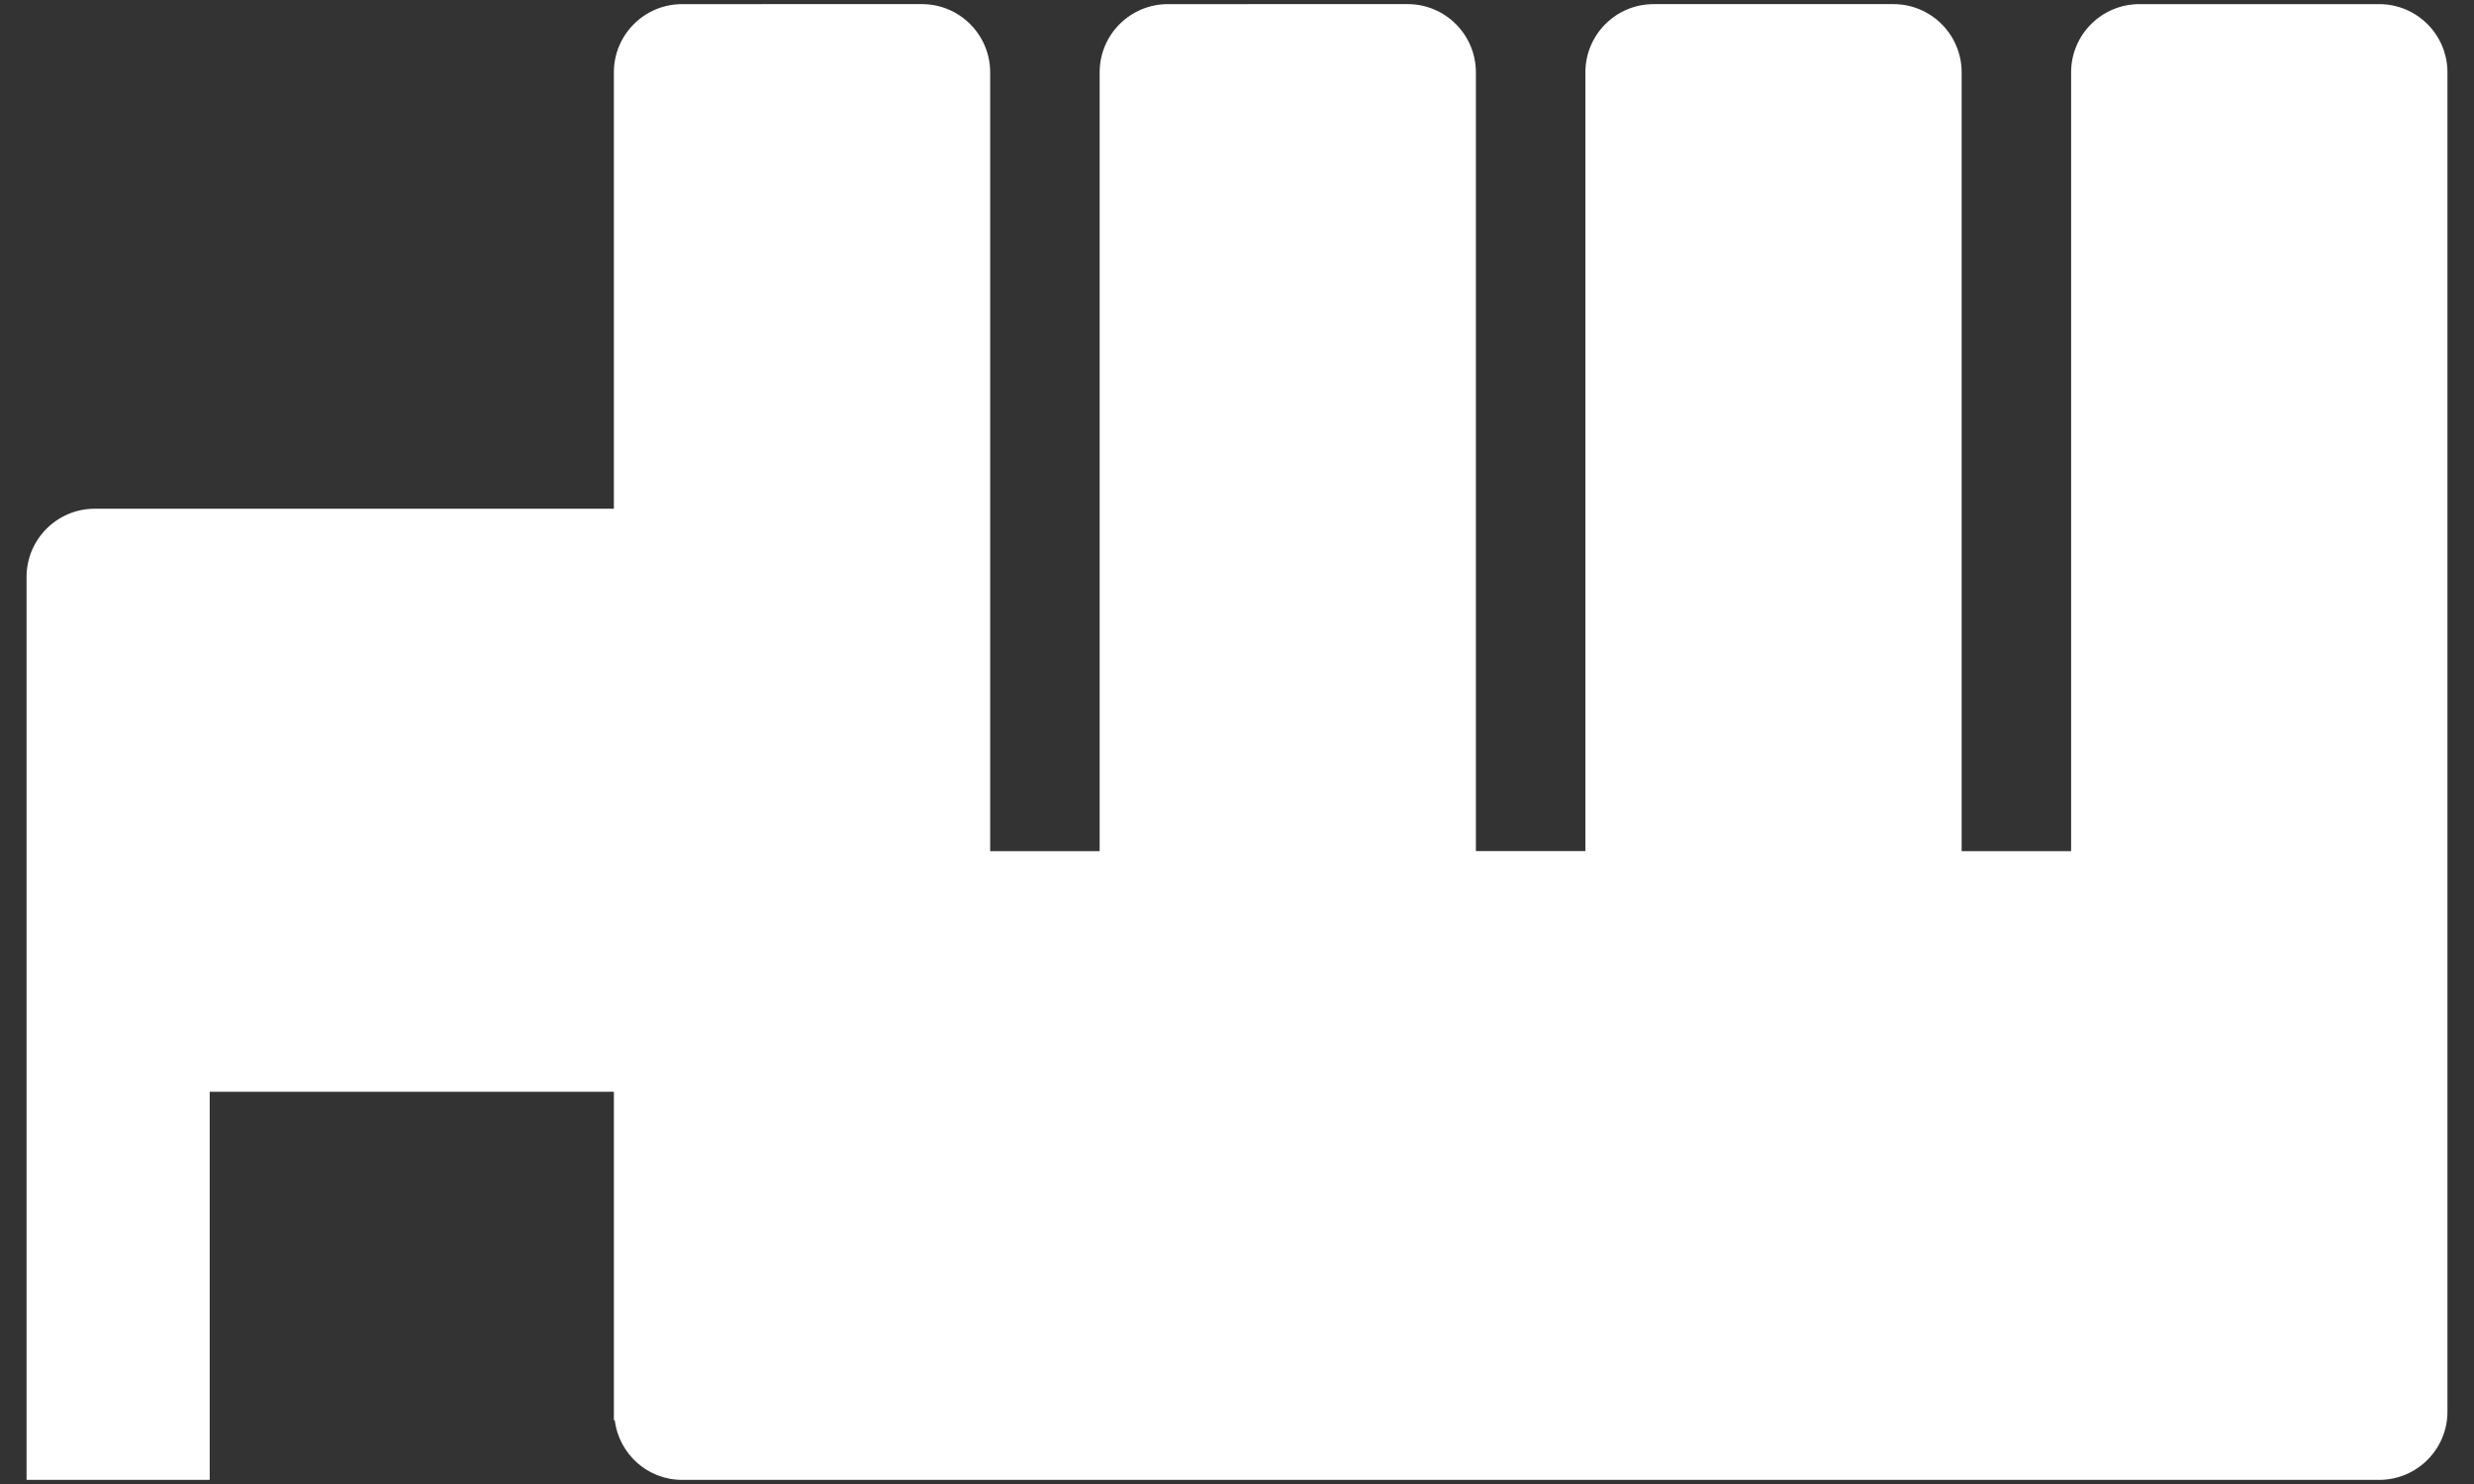 <?xml version="1.0" encoding="utf-8"?>
<!-- Generator: Adobe Illustrator 15.0.0, SVG Export Plug-In . SVG Version: 6.00 Build 0)  -->
<!DOCTYPE svg PUBLIC "-//W3C//DTD SVG 1.1//EN" "http://www.w3.org/Graphics/SVG/1.1/DTD/svg11.dtd">
<svg version="1.1" id="レイヤー_1" xmlns="http://www.w3.org/2000/svg" xmlns:xlink="http://www.w3.org/1999/xlink" x="0px"
	 y="0px" width="150px" height="90px" viewBox="0 36.25 150 90" enable-background="new 0 36.25 150 90" xml:space="preserve">
<rect x="0" y="36.25" width="150" height="90" fill="#333333" stroke="none"/>
<path fill="#FFFFFF" d="M144.251,36.5h-14.537c-2.288,0-4.141,1.853-4.141,4.139v47.229h-6.637V40.639
	c0-2.286-1.854-4.139-4.139-4.139h-14.536c-2.288,0-4.138,1.853-4.138,4.139v47.229h-6.639V40.639c0-2.286-1.854-4.139-4.138-4.139
	H70.81c-2.286,0-4.138,1.853-4.138,4.139v47.229h-6.638V52.363V40.639c0-2.286-1.853-4.139-4.138-4.139H41.357
	c-2.286,0-4.138,1.853-4.138,4.139v11.724v14.739H5.749c-2.286,0-4.139,1.854-4.139,4.14v15.641v11.442V126h11.105v-23.538H37.22
	v15.784v3.617v0.52h0.052C37.53,124.419,39.25,126,41.357,126h102.894c2.285,0,4.139-1.854,4.139-4.137v-3.617V92.004V40.639
	C148.39,38.353,146.536,36.5,144.251,36.5z"/>
</svg>
